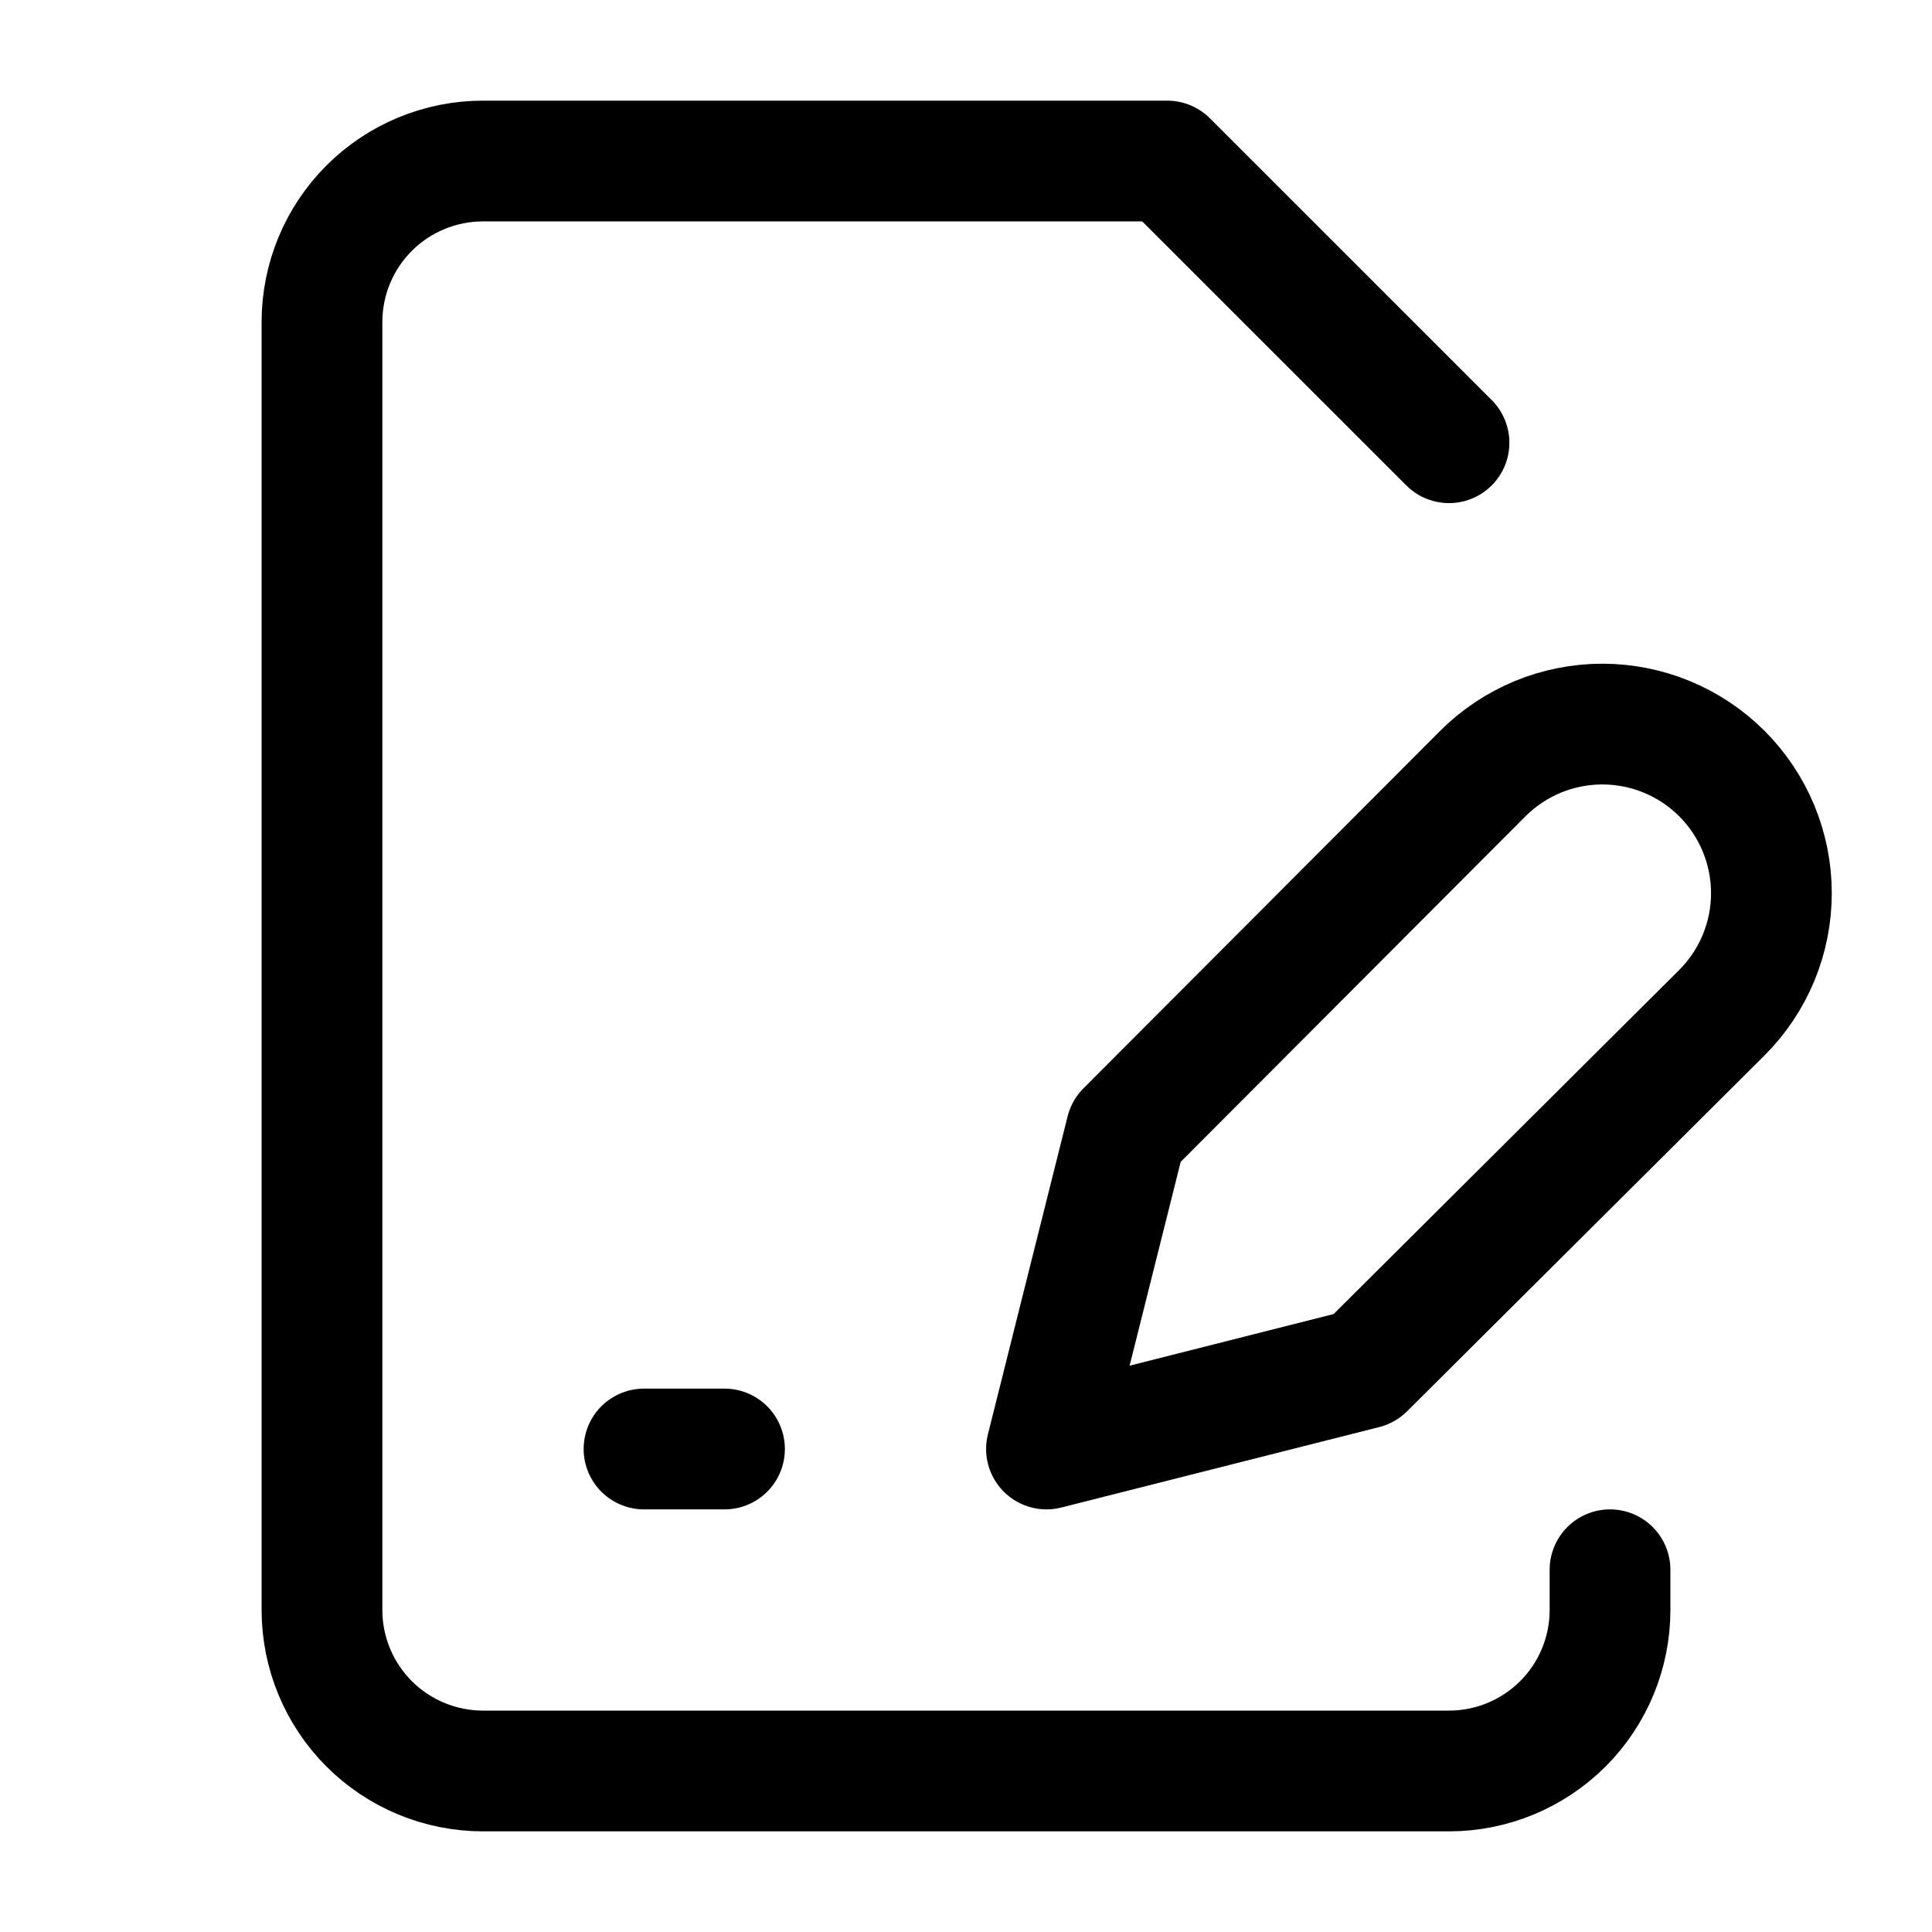 <svg width="100%" height="100%" viewBox="0 0 32 32" fill="none" xmlns="http://www.w3.org/2000/svg">
<path d="M26.667 26V26.667C26.667 27.374 26.386 28.052 25.886 28.552C25.385 29.052 24.707 29.333 24 29.333H8C7.293 29.333 6.614 29.052 6.114 28.552C5.614 28.052 5.333 27.374 5.333 26.667V5.333C5.333 4.626 5.614 3.948 6.114 3.448C6.614 2.948 7.293 2.667 8 2.667H19.333L24 7.333M10.667 24H12M24.56 12.813C24.82 12.553 25.129 12.347 25.468 12.206C25.808 12.066 26.172 11.993 26.54 11.993C26.908 11.993 27.272 12.066 27.611 12.206C27.951 12.347 28.26 12.553 28.52 12.813C28.78 13.073 28.986 13.382 29.127 13.722C29.268 14.062 29.34 14.426 29.34 14.793C29.34 15.161 29.268 15.525 29.127 15.865C28.986 16.205 28.78 16.513 28.52 16.773L22.6 22.667L17.333 24L18.653 18.733L24.56 12.813Z" stroke="currentColor" stroke-width="2" stroke-linecap="round" stroke-linejoin="round"/>
</svg>
